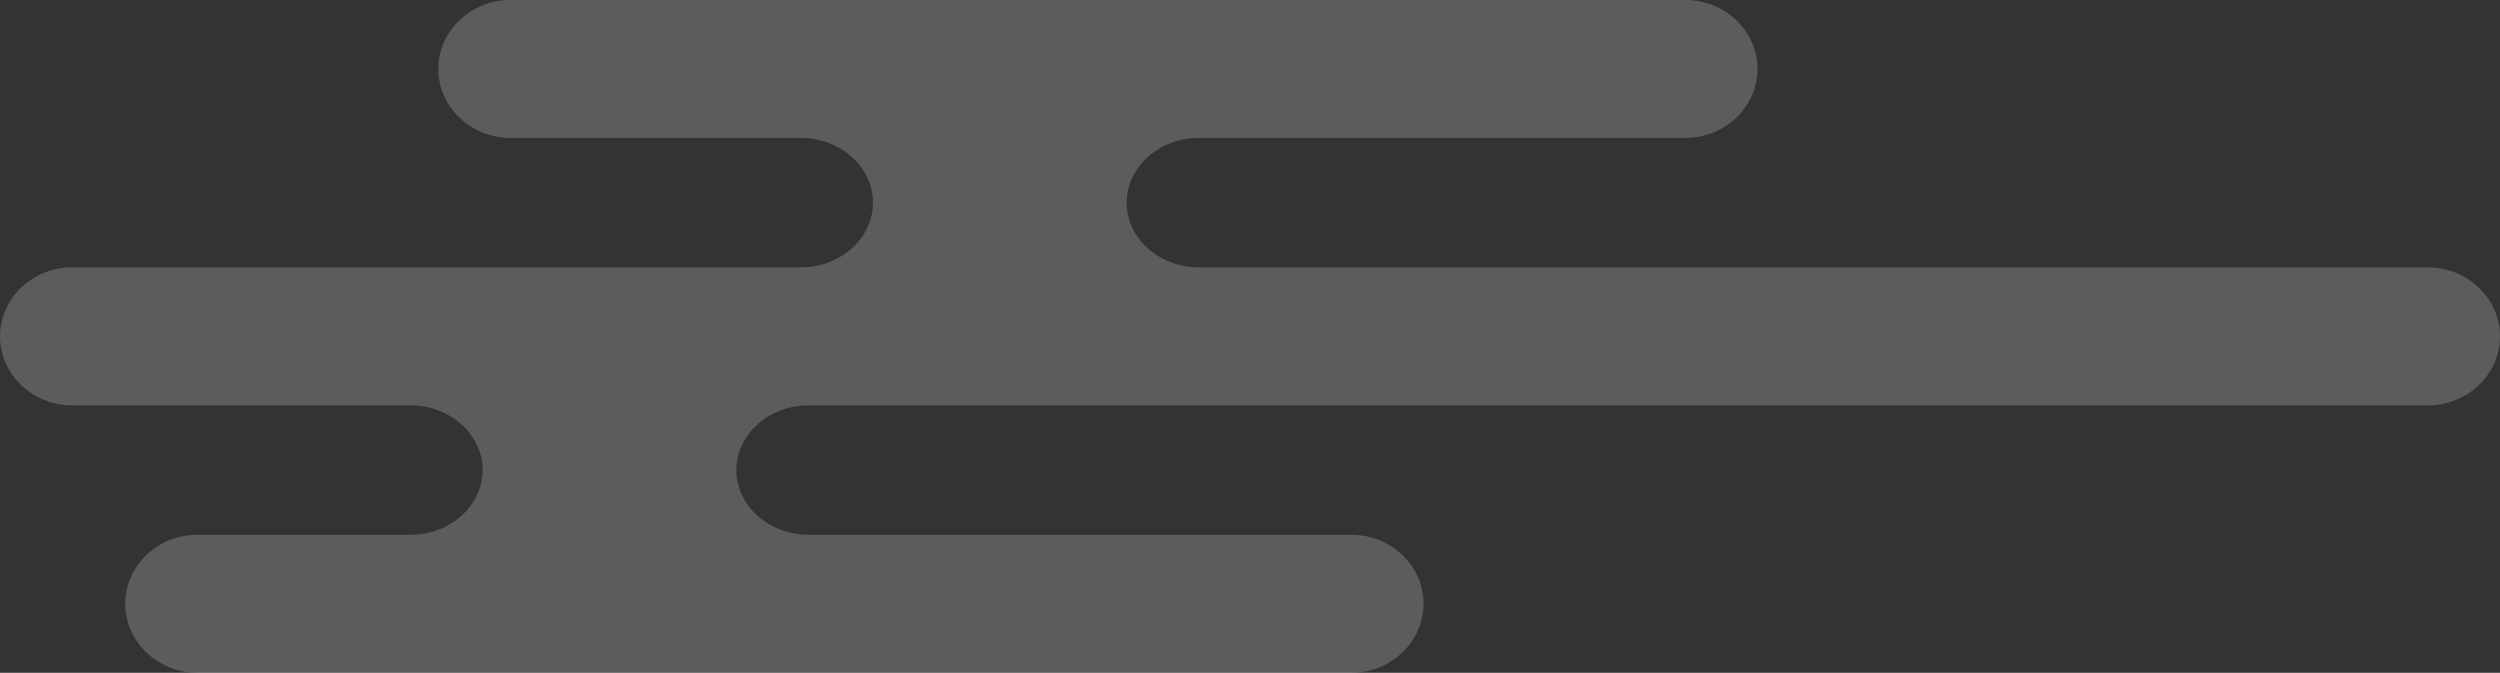 <svg width="654" height="176" viewBox="0 0 654 176" fill="none" xmlns="http://www.w3.org/2000/svg">
<rect x="0" y="0" width="654" height="176" fill="#333333" stroke="none"/>
<g clip-path="url(#clip0_352_17)">
<path d="M353.531 176C363.911 176 372.399 167.88 372.399 157.949C372.399 148.017 363.911 139.897 353.531 139.897H211.498C201.118 139.897 192.63 132.275 192.63 122.963C192.63 113.651 201.118 106.044 211.498 106.044H635.132C645.512 106.044 654 97.924 654 87.992C654 78.061 645.512 69.941 635.132 69.941H313.597C303.217 69.941 294.729 62.319 294.729 53.022C294.729 43.724 303.217 36.087 313.597 36.087H440.892C451.272 36.087 459.76 27.967 459.76 18.036C459.76 8.105 451.272 -0.015 440.892 -0.015H133.533C123.153 -0.015 114.665 8.105 114.665 18.036C114.665 27.967 123.153 36.087 133.533 36.087H209.503C219.883 36.087 228.371 43.709 228.371 53.022C228.371 62.334 219.883 69.941 209.503 69.941H18.868C8.488 69.941 0 78.061 0 87.992C0 97.924 8.488 106.044 18.868 106.044H107.391C117.771 106.044 126.259 113.666 126.259 122.963C126.259 132.26 117.771 139.897 107.391 139.897H51.631C41.251 139.897 32.763 148.017 32.763 157.949C32.763 167.88 41.251 176 51.631 176H353.531Z" fill="white" fill-opacity="0.2"/>
</g>
<defs>
<clipPath id="clip0_352_17">
<rect width="654" height="176" fill="white"/>
</clipPath>
</defs>
</svg>
